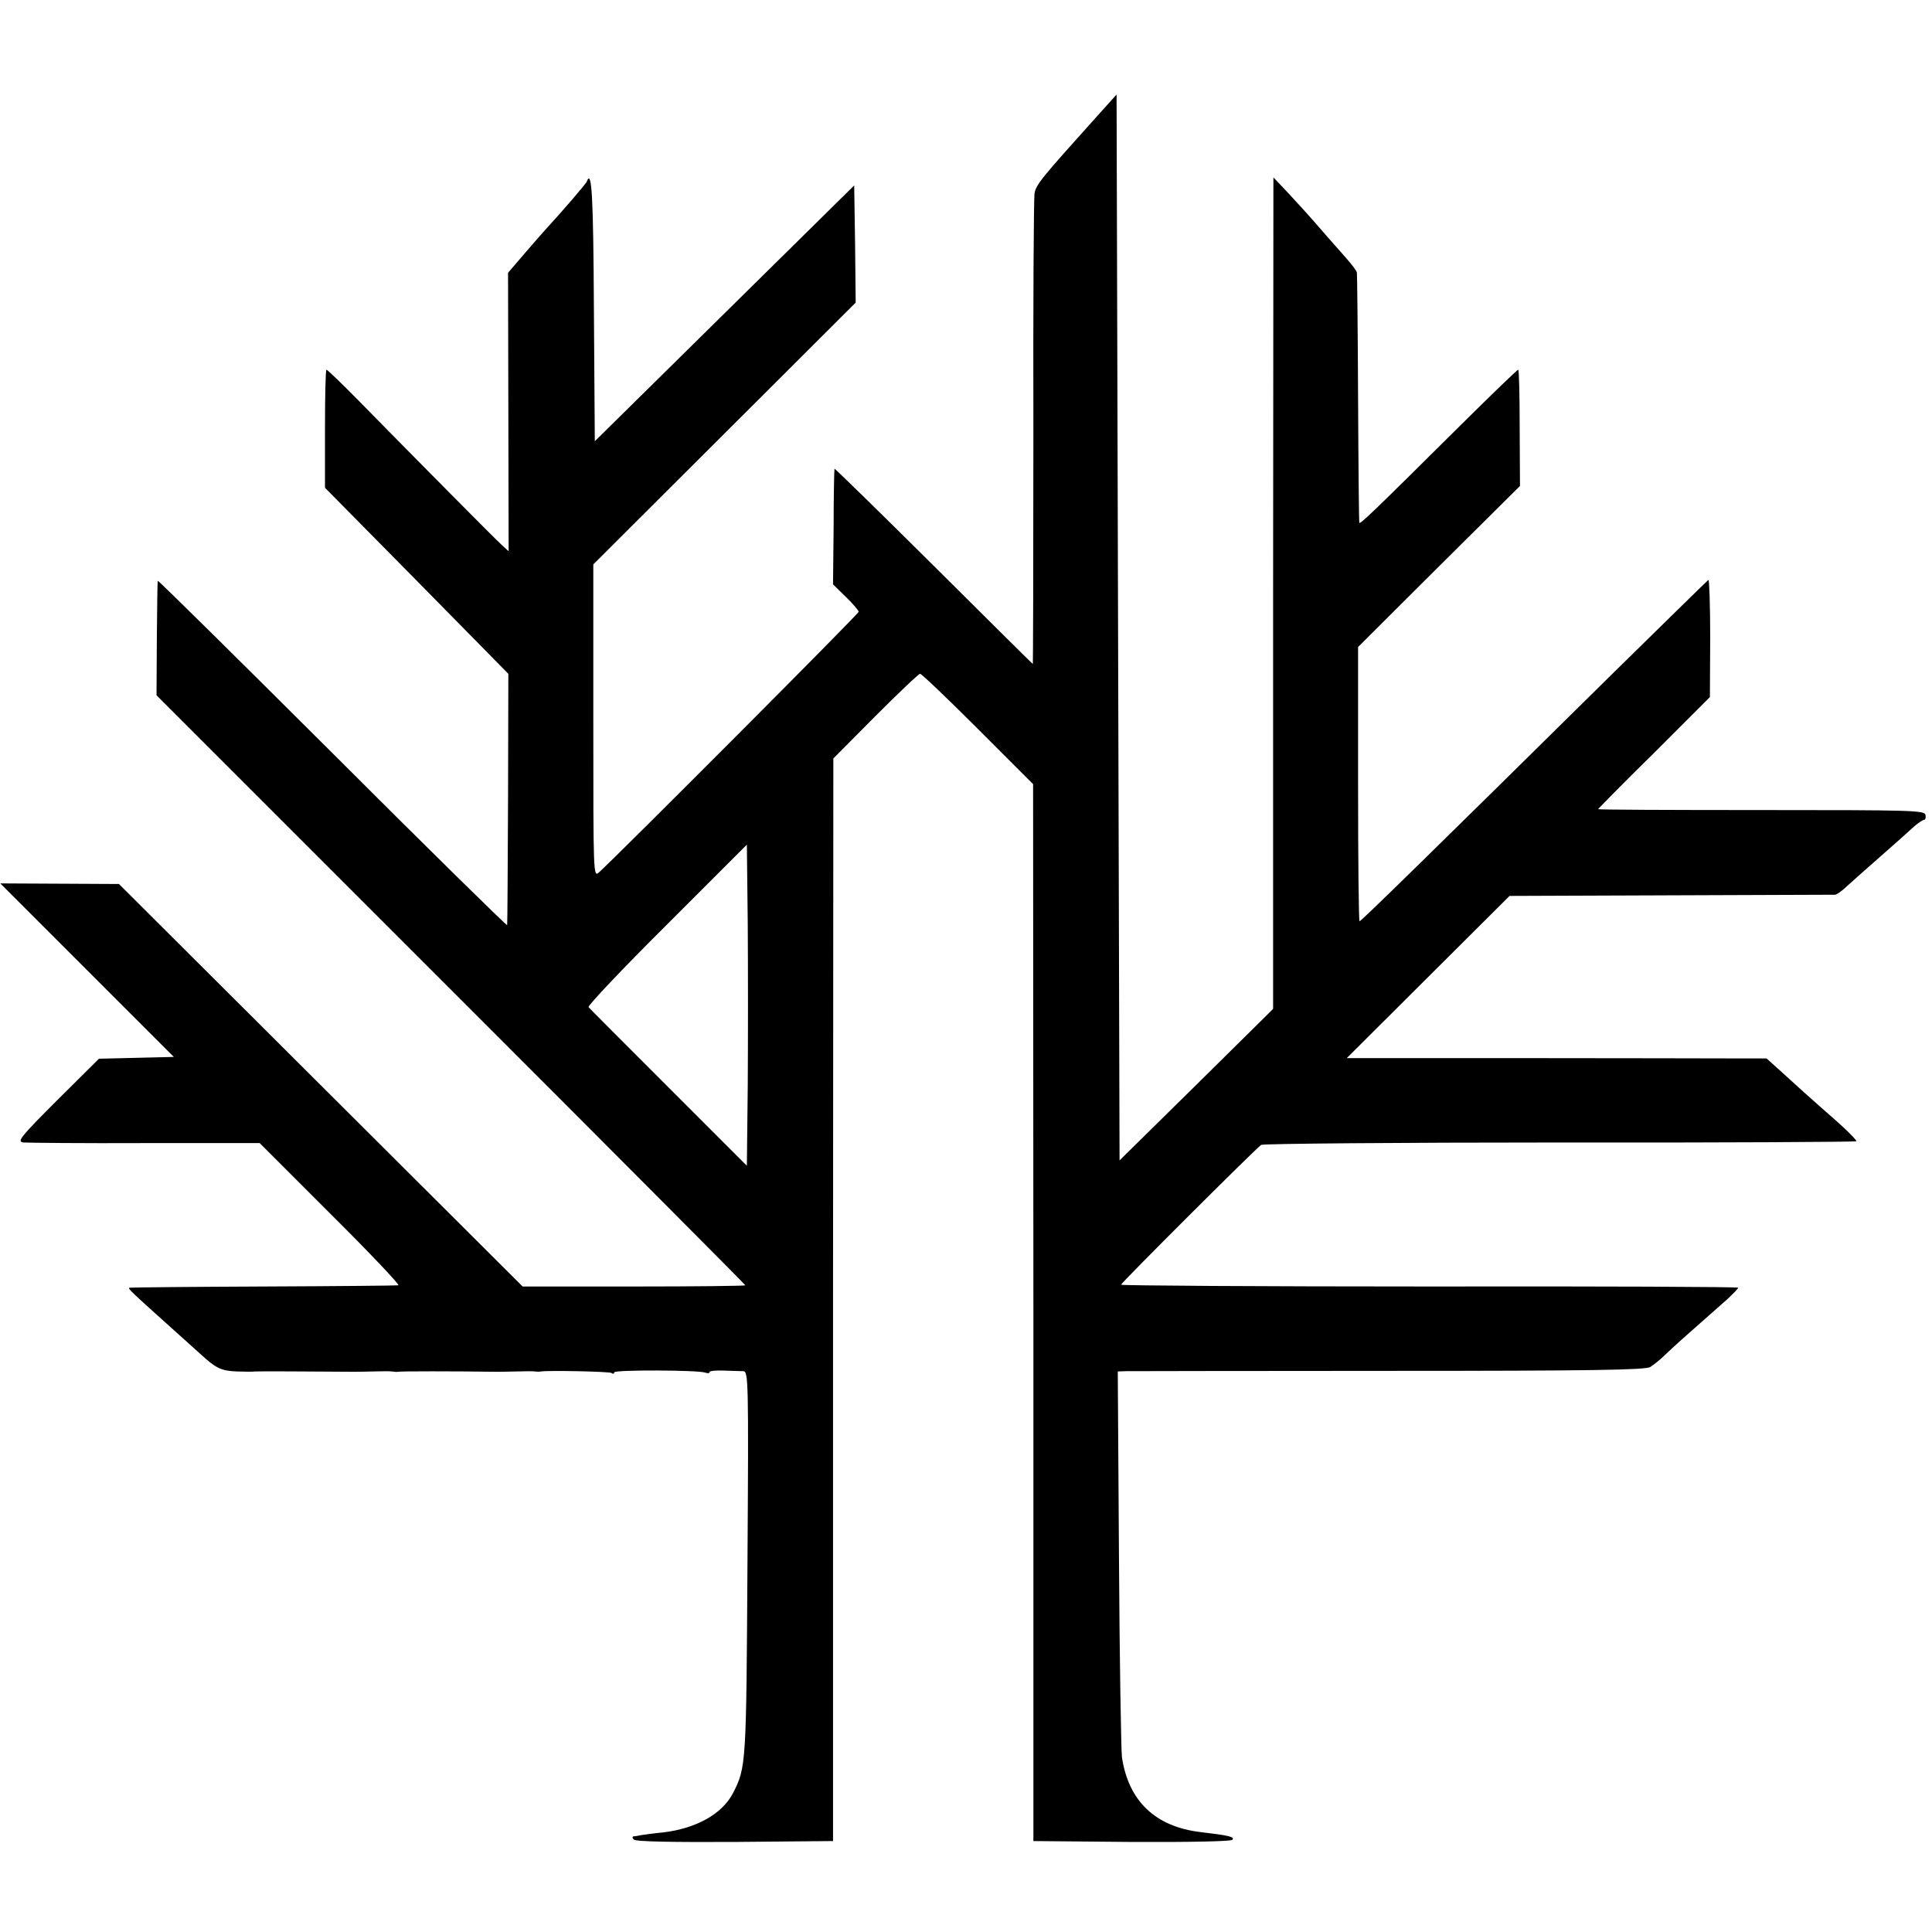 <?xml version="1.0" standalone="no"?>
<!DOCTYPE svg PUBLIC "-//W3C//DTD SVG 20010904//EN"
 "http://www.w3.org/TR/2001/REC-SVG-20010904/DTD/svg10.dtd">
<svg version="1.0" xmlns="http://www.w3.org/2000/svg"
 width="648pt" height="648pt" viewBox="0 0 648 648"
 preserveAspectRatio="xMidYMid meet">
<g transform="translate(0,648) scale(0.1,-0.1)"
fill="#000000" stroke="none">
<path d="M3675 6085 c-180 -200 -200 -224 -205 -253 -3 -15 -5 -377 -4 -804 0
-428 -1 -777 -2 -775 -2 1 -152 150 -333 330 -182 181 -332 327 -332 325 -1
-2 -3 -90 -3 -195 l-2 -193 43 -42 c24 -23 43 -46 43 -50 0 -7 -804 -813 -871
-874 -19 -17 -19 -11 -19 508 l0 525 440 439 440 439 -2 197 -3 196 -435 -429
-435 -429 -3 440 c-2 385 -7 475 -24 431 -2 -7 -84 -102 -133 -155 -6 -6 -37
-42 -71 -81 l-60 -70 1 -467 1 -467 -24 22 c-23 21 -263 263 -481 485 -55 56
-103 102 -106 102 -3 0 -5 -89 -5 -198 l0 -198 308 -312 307 -312 -1 -417 c-1
-230 -2 -421 -3 -426 0 -4 -264 255 -586 577 -322 321 -585 581 -586 578 -1
-4 -2 -92 -3 -196 l-1 -188 988 -988 c543 -543 987 -989 987 -991 0 -2 -168
-4 -374 -4 l-373 0 -677 675 -677 675 -199 1 -199 1 291 -291 291 -291 -125
-3 -126 -3 -139 -138 c-127 -127 -137 -140 -114 -143 14 -1 198 -3 409 -2
l383 0 238 -238 c132 -131 234 -239 227 -239 -6 -1 -209 -3 -451 -4 -242 -1
-444 -3 -450 -4 -9 -1 3 -12 141 -136 37 -33 81 -73 98 -88 51 -47 69 -55 121
-57 28 -1 55 -1 60 0 8 1 195 0 330 -1 6 0 35 0 65 1 30 1 60 1 65 0 6 -1 15
-2 20 -1 8 2 184 2 330 0 6 0 35 0 65 1 30 1 60 1 65 0 6 -1 15 -1 20 0 22 4
227 0 236 -5 5 -4 9 -3 9 2 0 9 283 8 306 -1 8 -3 14 -2 14 2 0 4 21 6 47 5
27 -1 56 -2 66 -2 17 -1 18 -29 14 -643 -4 -676 -4 -686 -49 -773 -36 -69
-123 -118 -234 -131 -32 -3 -65 -8 -73 -9 -9 -2 -20 -4 -25 -4 -6 -1 -6 -5 0
-11 7 -7 127 -9 339 -8 l329 3 0 1815 1 1816 141 142 c78 78 145 142 150 142
5 0 92 -83 194 -185 l185 -185 1 -1773 0 -1772 329 -3 c197 -1 333 2 338 7 10
10 -12 15 -106 26 -152 18 -242 104 -264 251 -3 27 -8 329 -10 672 l-4 622 28
1 c15 0 413 1 883 1 676 0 859 3 875 13 11 7 34 25 50 41 27 26 67 62 208 186
20 19 37 36 37 39 0 3 -466 5 -1035 4 -569 0 -1035 3 -1035 6 0 6 453 458 470
469 7 4 457 8 1002 8 544 -1 991 2 994 4 2 3 -26 32 -62 64 -37 32 -88 78
-113 100 -25 23 -64 58 -86 78 l-40 36 -115 0 c-63 0 -380 1 -704 1 l-589 0
273 272 273 272 541 2 c297 1 546 2 551 2 6 1 24 13 40 29 17 15 68 61 115
102 47 41 96 85 110 98 14 12 29 22 33 22 5 0 7 8 5 17 -3 15 -47 16 -550 16
-302 0 -548 1 -548 3 0 1 84 87 188 189 l187 187 1 198 c0 109 -3 197 -6 195
-4 -3 -147 -143 -319 -312 -625 -617 -846 -833 -851 -833 -3 0 -5 207 -5 460
l0 460 271 270 272 270 -1 195 c0 107 -2 195 -5 195 -3 0 -89 -83 -191 -184
-300 -298 -341 -337 -342 -329 -1 5 -3 193 -4 418 -1 226 -3 415 -4 420 0 6
-16 26 -34 47 -17 20 -57 64 -87 99 -30 35 -78 88 -107 119 l-52 55 -1 -1394
0 -1395 -257 -254 -258 -254 -5 1787 -5 1788 -70 -78z m-1167 -3245 l-3 -270
-262 262 c-145 145 -266 266 -269 270 -4 4 114 129 262 276 l269 269 3 -268
c1 -148 1 -391 0 -539z"/>
</g>
</svg>
